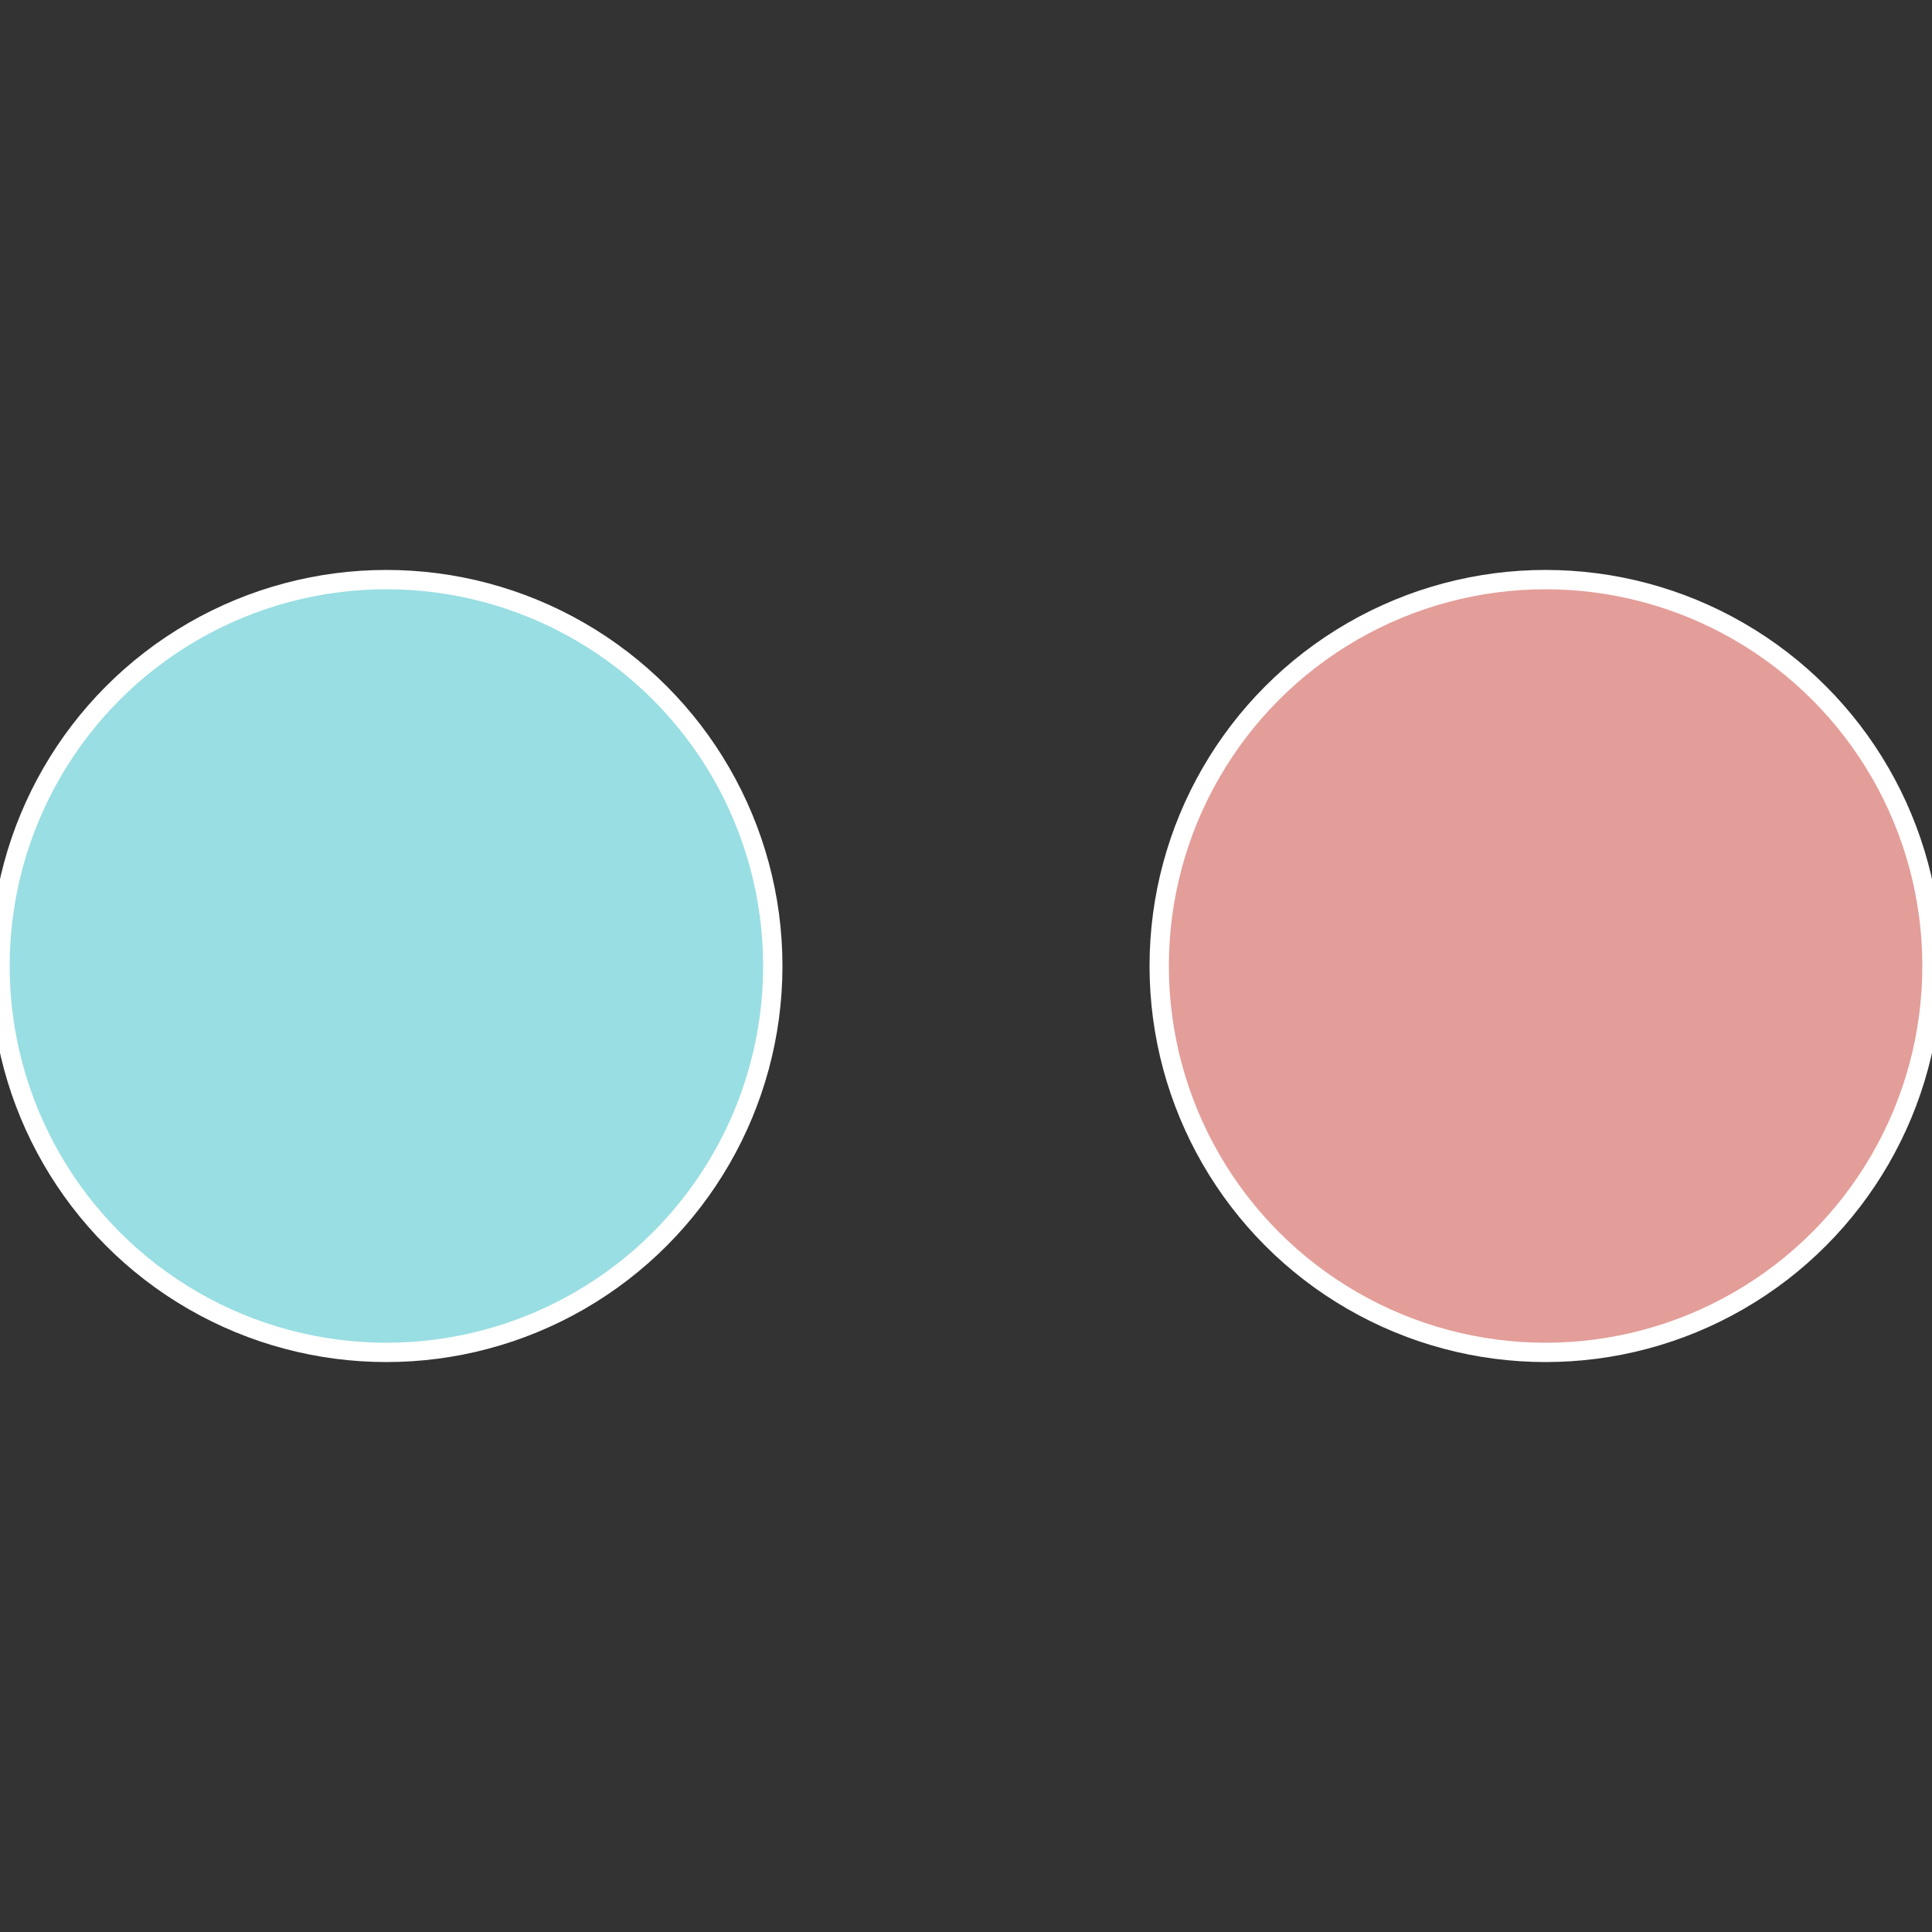 <?xml version="1.0" standalone="no"?>
<svg width="500" height="500" viewBox="-1 -1 2 2" xmlns="http://www.w3.org/2000/svg">
 
                <rect x="-1" y="-1" width="2" height="2" fill="#333333" stroke="none"/>
 
                <circle cx="0.6" cy="0" r="0.4" fill="#e39e99" stroke="#fff" stroke-width="1%" />
             
                <circle cx="-0.6" cy="7.3478807948841E-17" r="0.4" fill="#99dee3" stroke="#fff" stroke-width="1%" />
            </svg>
